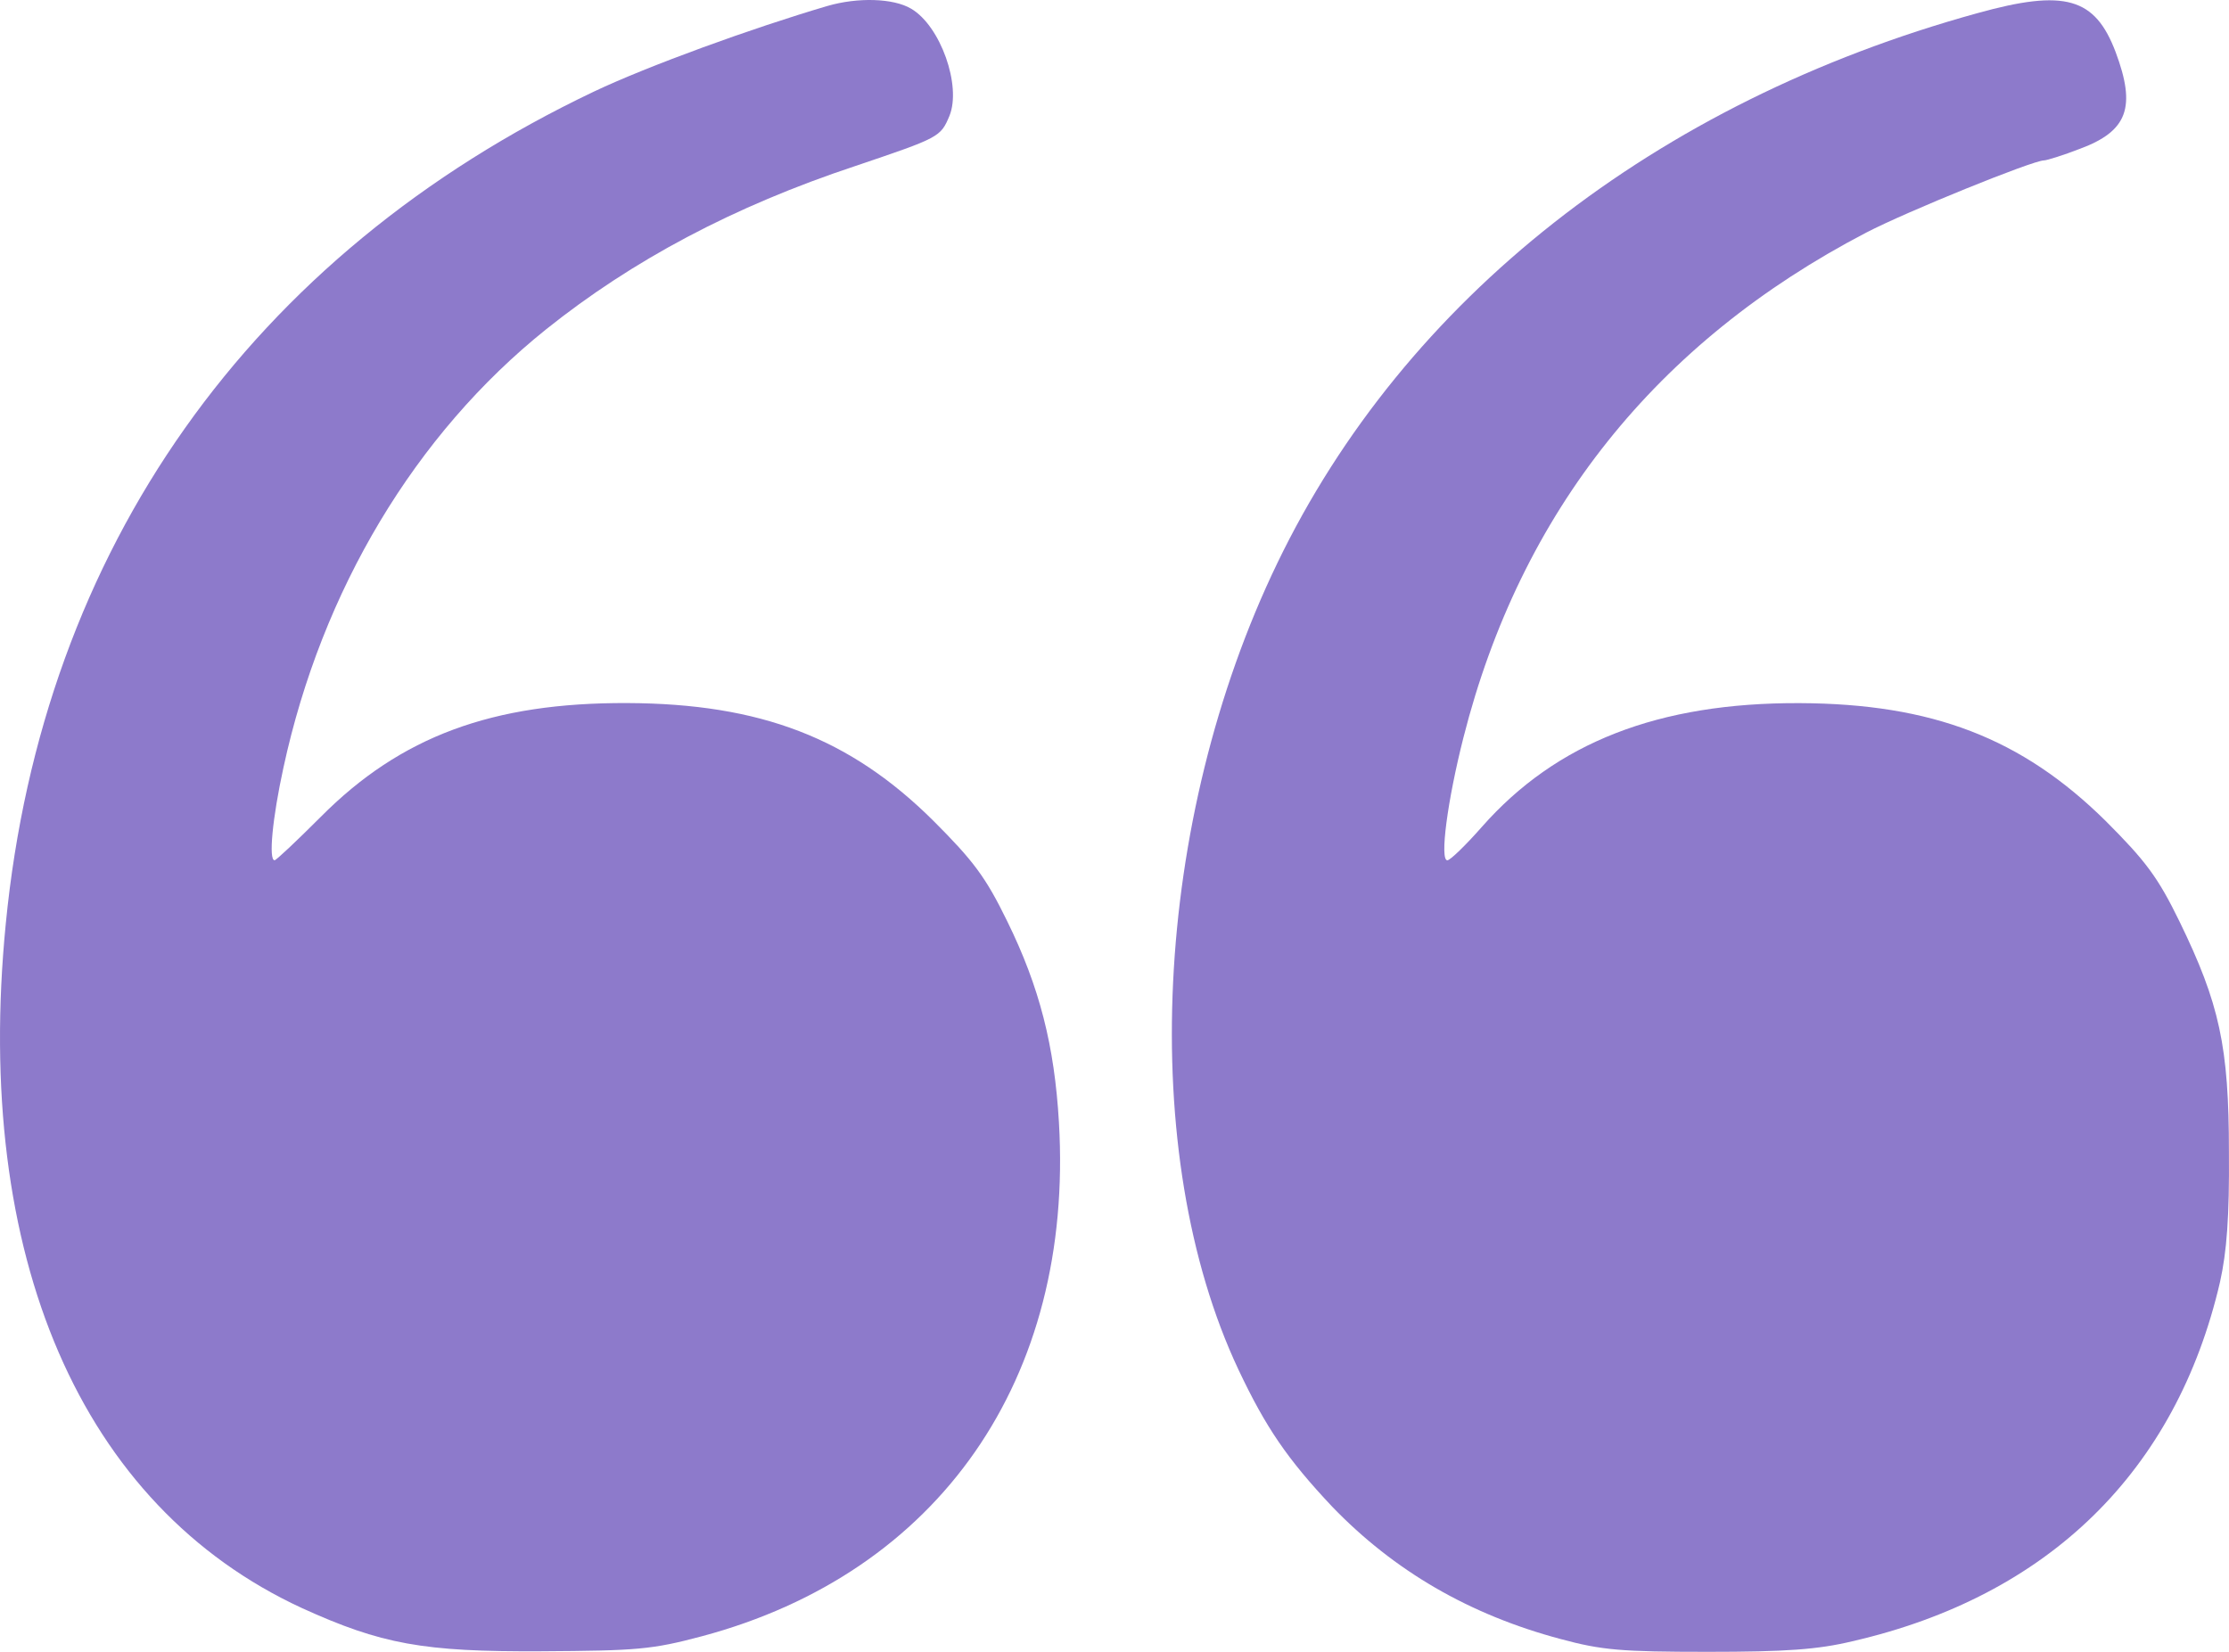 <svg fill="#8d7acb" id="Layer_1" data-name="Layer 1" xmlns="http://www.w3.org/2000/svg" viewBox="0 0 980 726.3"><path d="M373.76,139.48c-33.22,9.77-78.89,26.38-102.58,37.61C120.25,248.9,28.66,378.1,12.54,543c-14.41,146.3,33,256,130.18,300.9,34.93,15.88,53.24,19.29,105.27,19,42-.25,48.6-.73,70.58-6.59,104.29-27.85,163.63-113.09,157-225.93-1.95-33.71-8.55-59.59-22.71-88.41-9.52-19.54-14.9-26.62-32.48-44.21-36.64-36.39-76-51.53-134.57-51.78-59.35-.24-99.65,14.65-134.82,50.07-10.5,10.5-19.54,19.05-20.27,19.05-2.69,0-1-18.32,3.91-40.79,16.85-77.91,57.88-146.54,115.52-192.7,37.86-30.28,82.31-54,136-71.8,36.88-12.46,37.37-12.7,41.28-22,5.37-13.19-3.91-39.57-16.85-47.14C402.83,136.06,387.2,135.57,373.76,139.48Z" transform="translate(-10 -136.85)"/><path d="M879.33,142.65C737.67,181.73,627.52,268.43,571.59,384.44c-54.7,113.33-61.79,259.63-17.09,354.64,12,25.4,21.49,39.32,41.28,60.32,27.11,28.09,60.08,47.38,100.38,58.13,18.07,4.88,26.62,5.62,64.72,5.62,34.19,0,48.36-1,63.5-4.64,86.21-19.78,142.39-74.74,161.68-158,2.93-13.19,4.15-28.57,3.91-57.15,0-46.4-4.15-65.21-21.74-101.36-9.53-19.54-14.9-26.62-32.48-44.21-36.88-36.39-76.2-51.53-134.57-51.78-62-.24-107,17.34-139.7,54.46-7.08,8.06-13.92,14.66-15.14,14.66-3.42,0,0-26.13,7.08-54,25.16-99.16,84.75-173.9,177.07-222,17.83-9.28,73.27-31.75,78.16-31.75,1.22,0,8.3-2.2,15.88-5.13,21-7.81,24.67-18.32,15.63-42.5C931.11,135.82,917.92,131.91,879.33,142.65Z" transform="translate(-10 -136.85)"/></svg>